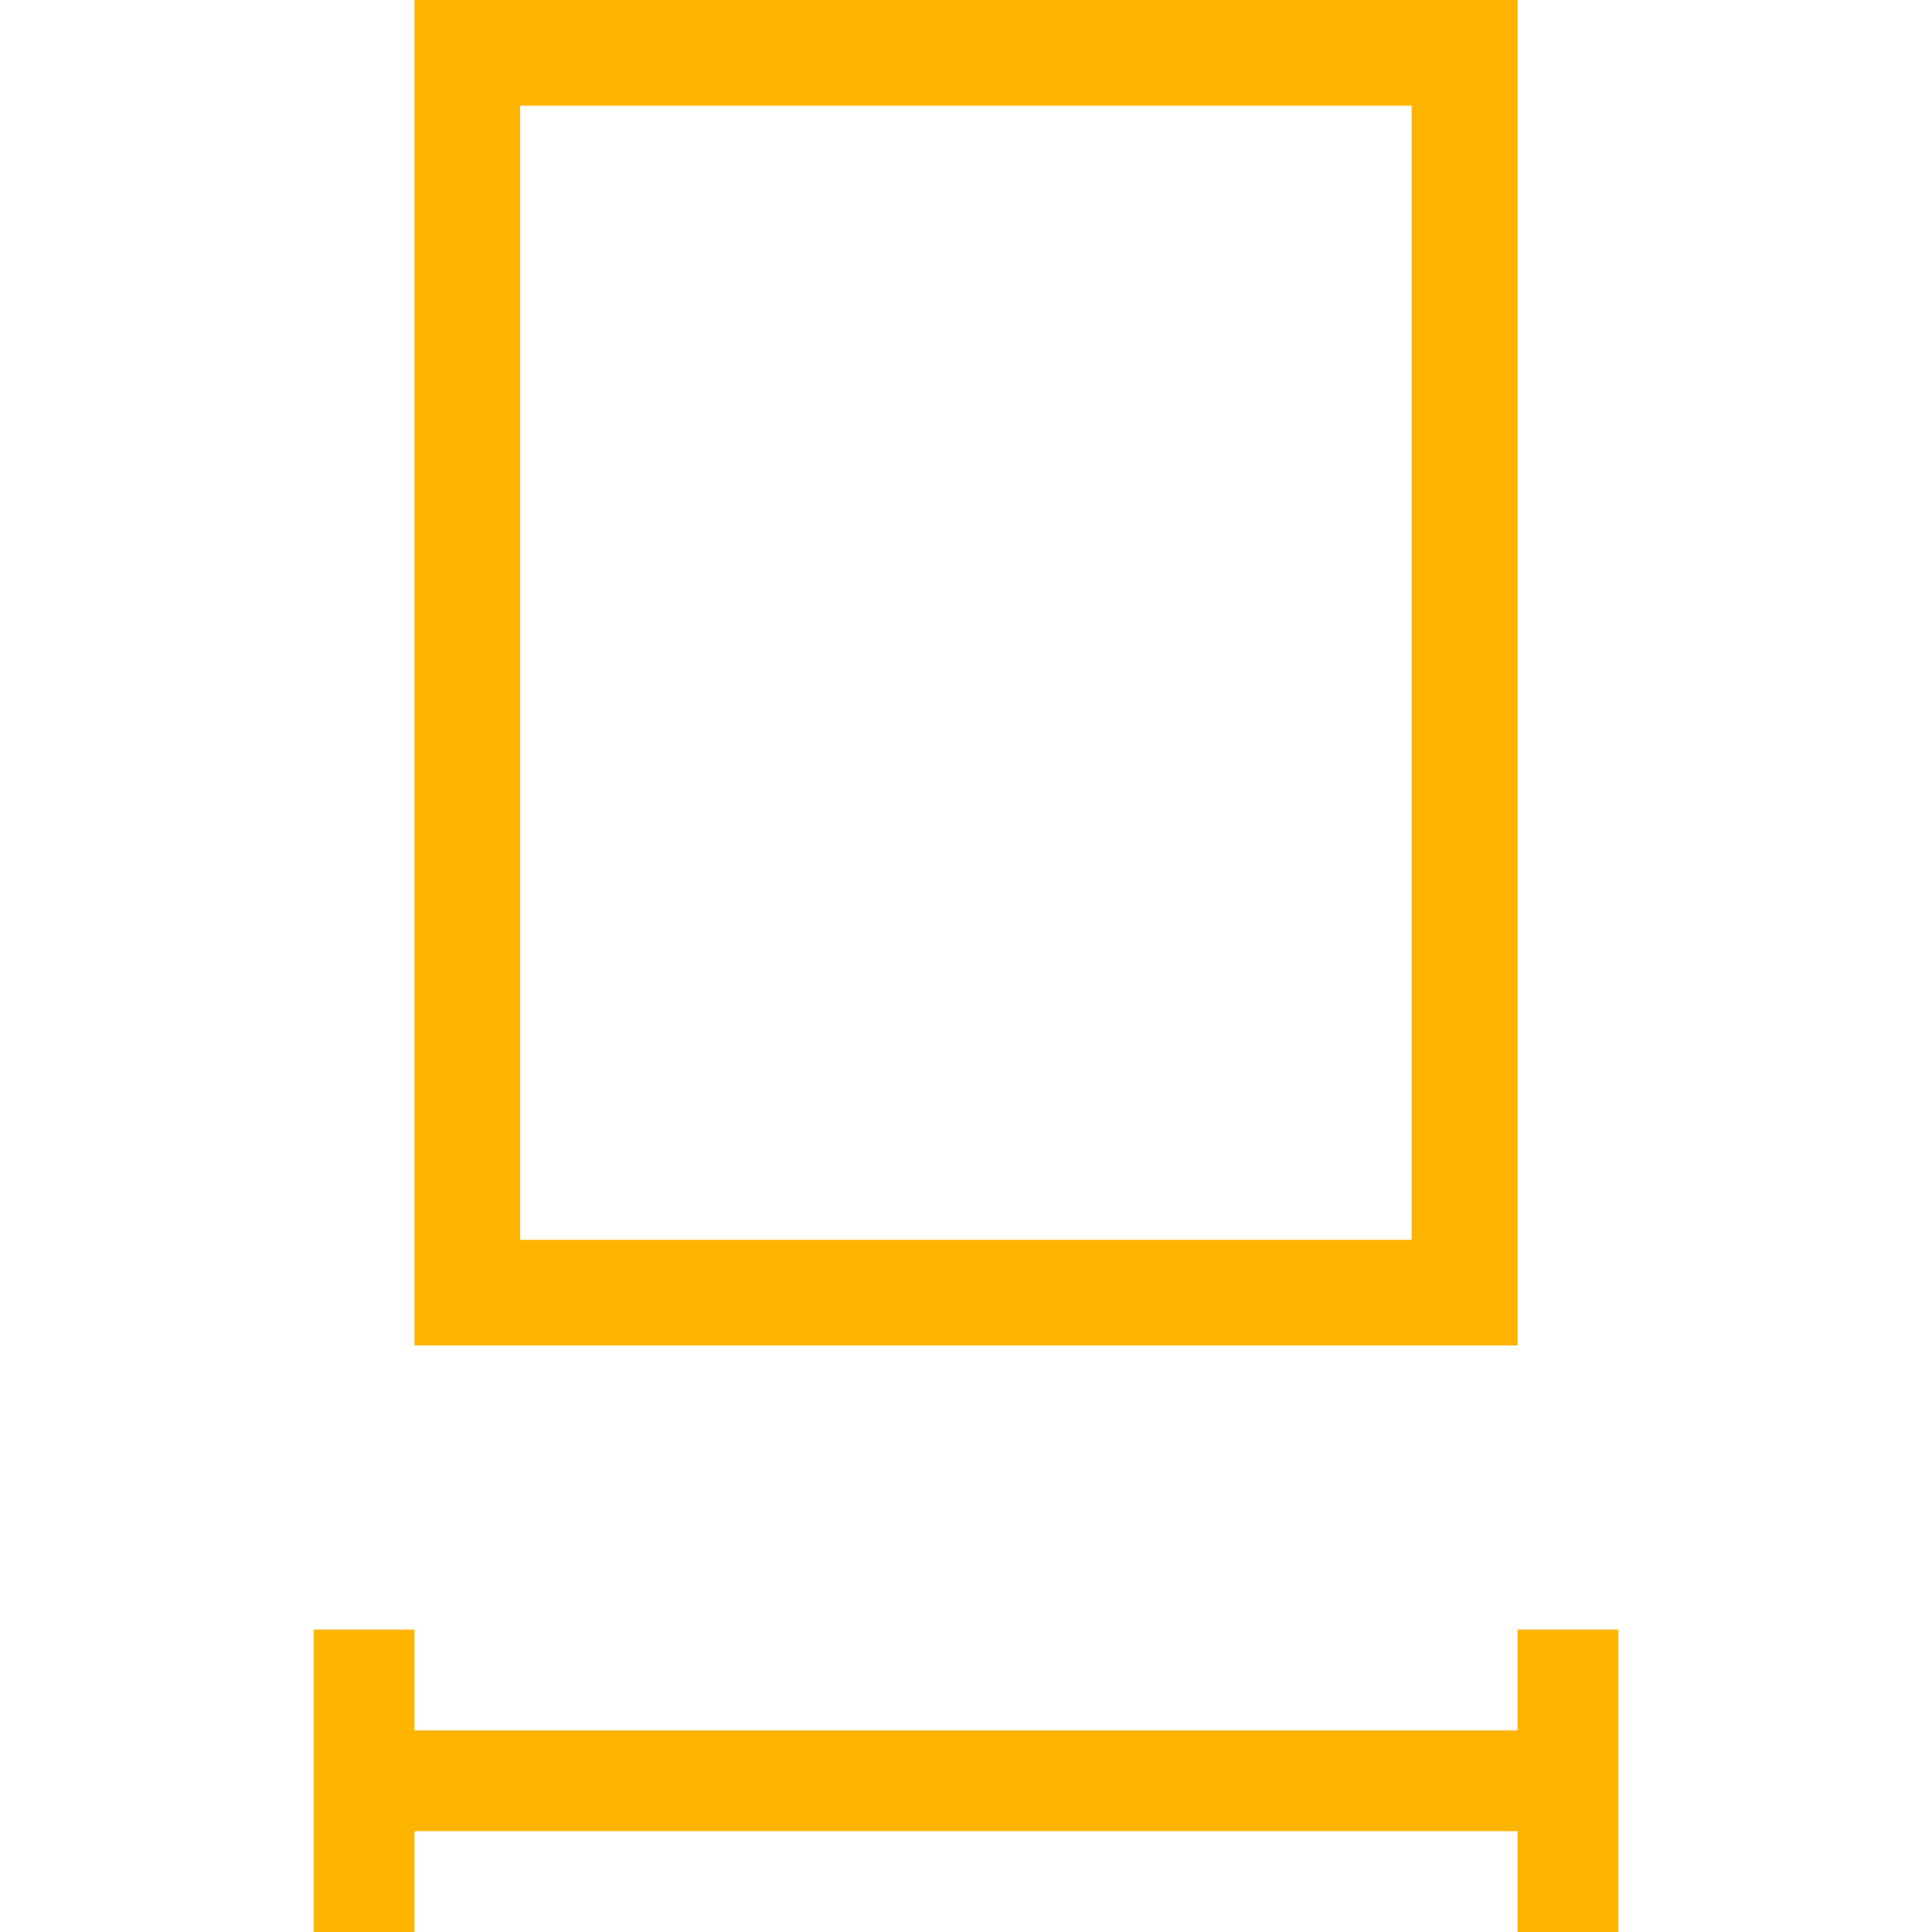 <svg xmlns="http://www.w3.org/2000/svg" width="32" height="32" viewBox="0 0 32 32">
  <defs>
    <style>
      .cls-1 {
        fill: #ffb400;
      }
    </style>
  </defs>
  <g id="Ebene_3" data-name="Ebene 3">
    <g id="Gruppe_2640" data-name="Gruppe 2640">
      <path id="Pfad_1776-2" data-name="Pfad 1776-2" class="cls-1" d="M8.615,1.75H23.381V20.536H8.615ZM6.865,22.285h18.27V0H6.865Z"/>
      <rect id="Rechteck_1473" data-name="Rechteck 1473" class="cls-1" x="6.03" y="28.662" width="19.94" height="1.668"/>
      <rect id="Rechteck_1474" data-name="Rechteck 1474" class="cls-1" x="25.135" y="26.991" width="1.67" height="5.009"/>
      <rect id="Rechteck_1475" data-name="Rechteck 1475" class="cls-1" x="5.195" y="26.991" width="1.67" height="5.009"/>
    </g>
  </g>
</svg>
